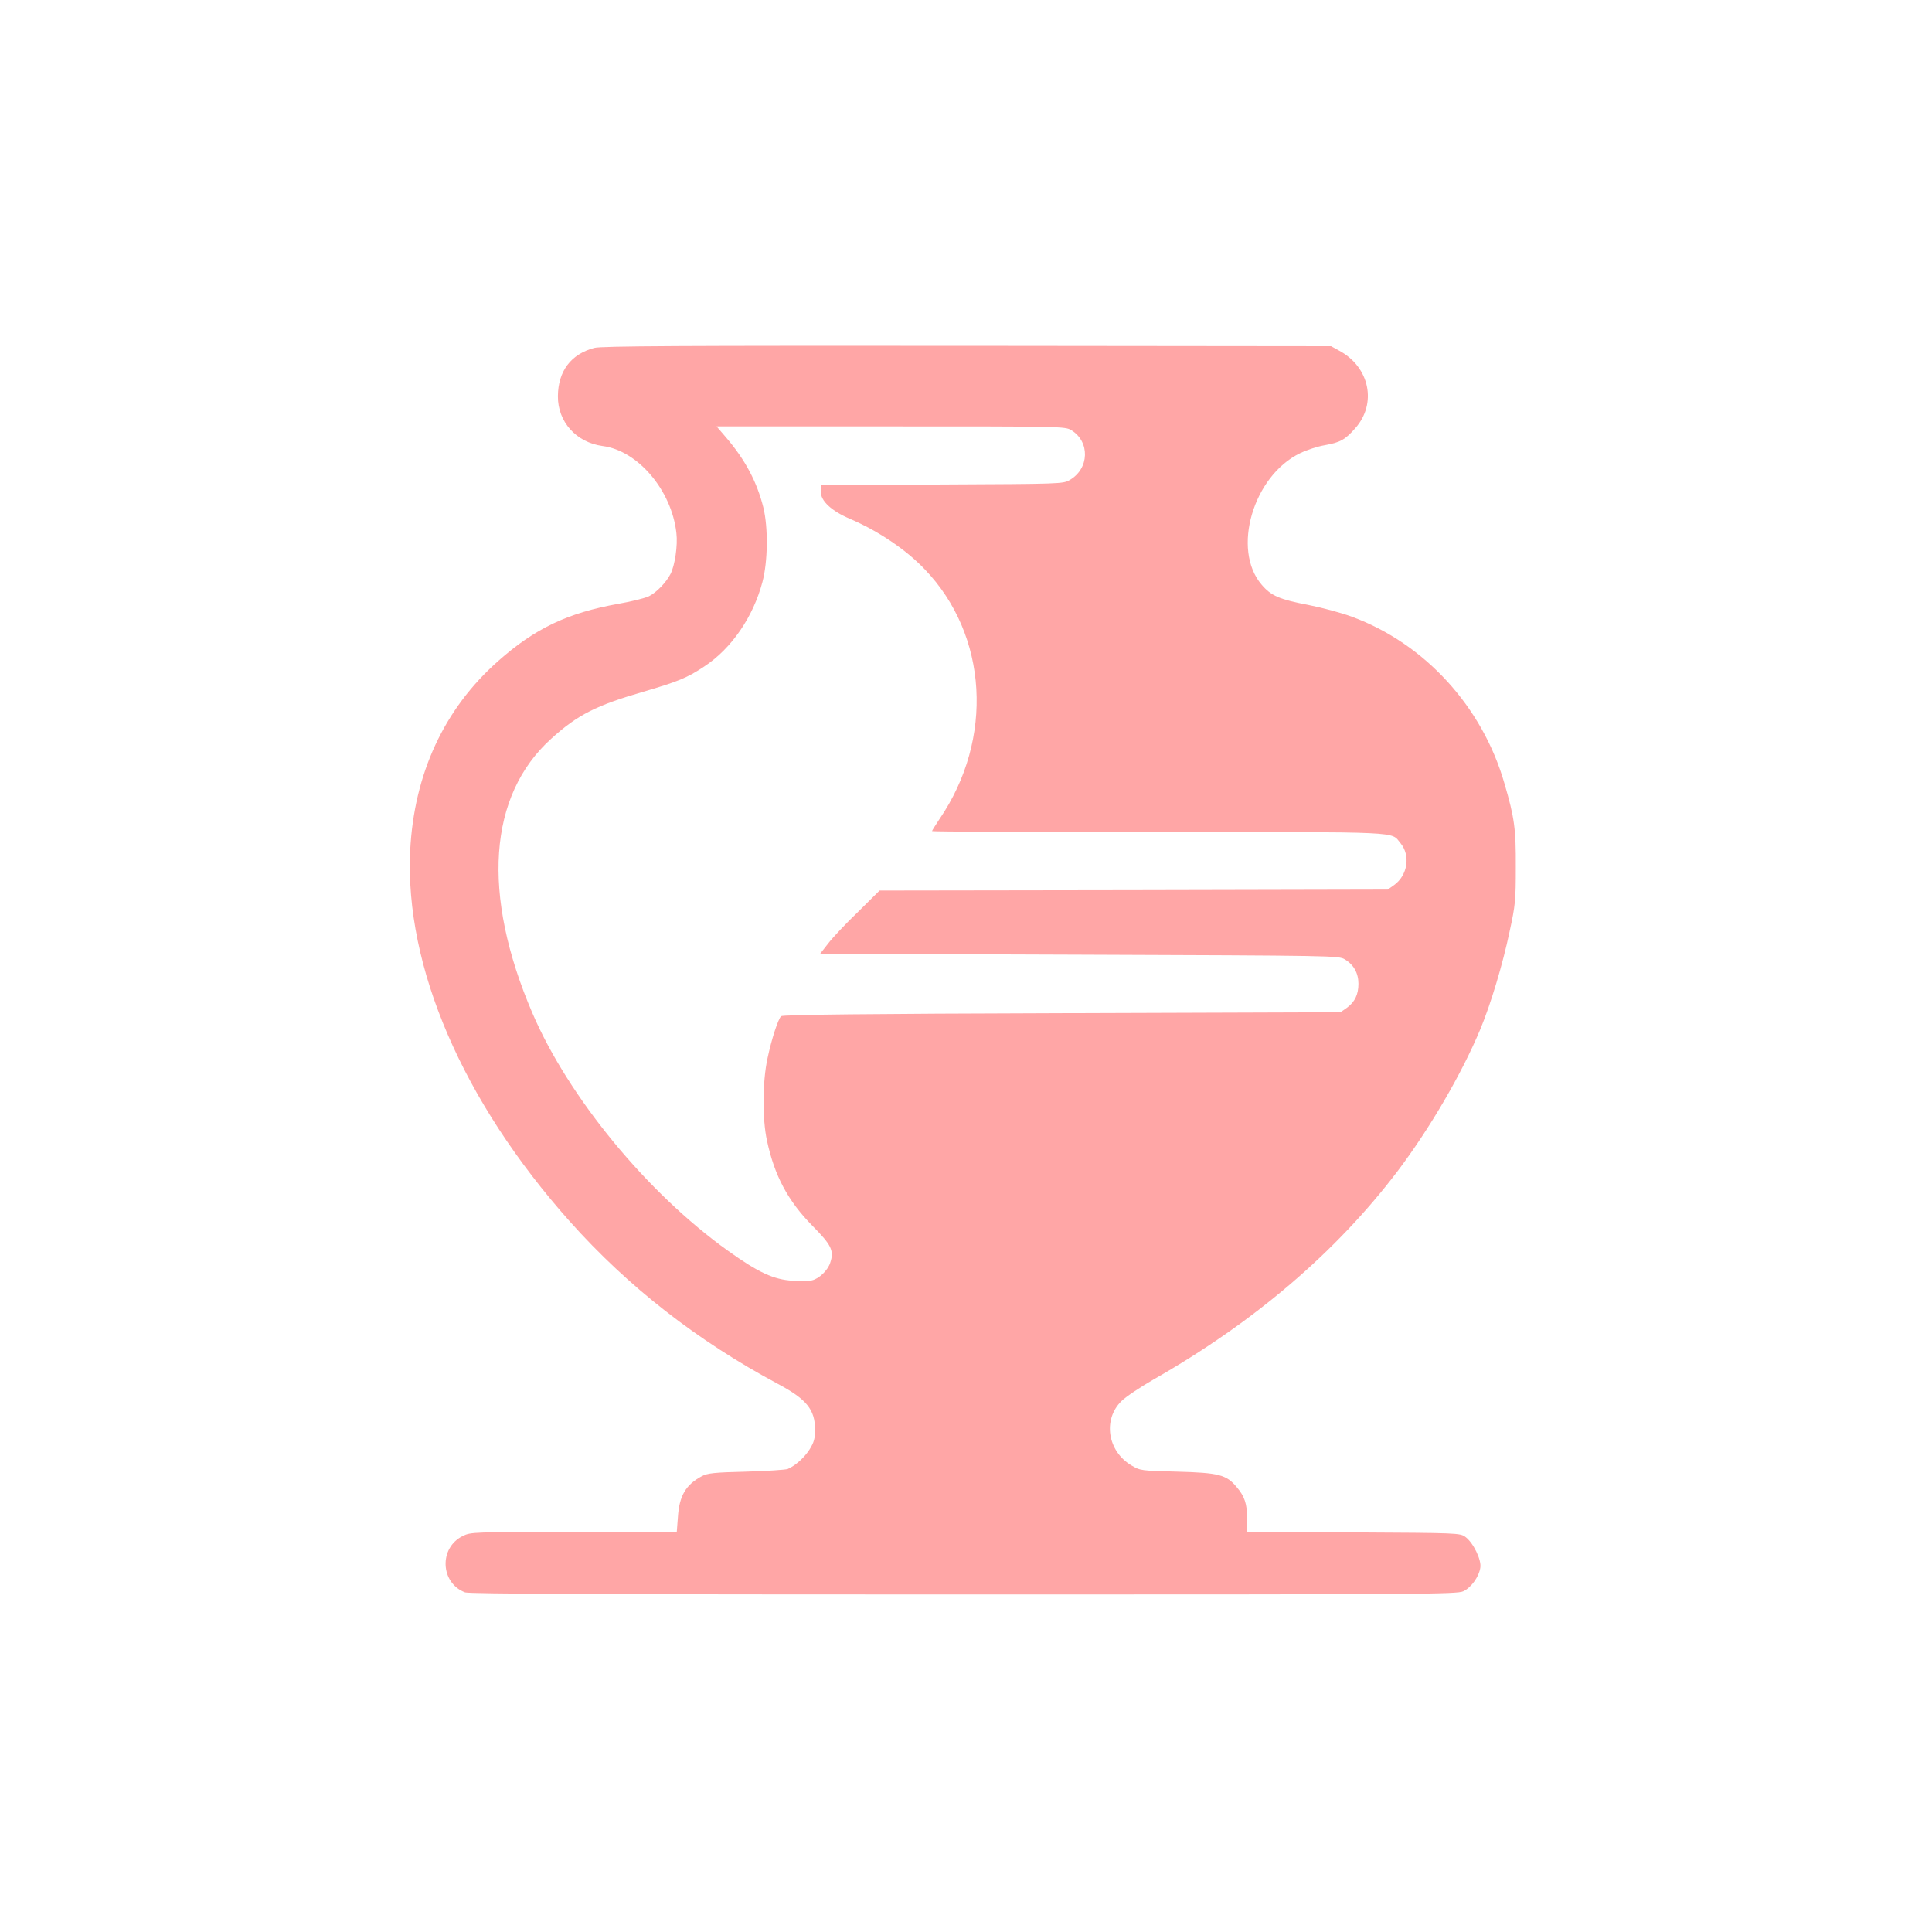<?xml version="1.0" standalone="no"?>
<!DOCTYPE svg PUBLIC "-//W3C//DTD SVG 20010904//EN"
 "http://www.w3.org/TR/2001/REC-SVG-20010904/DTD/svg10.dtd">
<svg version="1.0" xmlns="http://www.w3.org/2000/svg"
 width="1024pt" height="1024pt" viewBox="0 0 1024 1024"
 preserveAspectRatio="xMidYMid meet">

<g transform="translate(0,1024) scale(0.1,-0.1)"
fill="#ffa6a6" stroke="none">
<path d="M3150 8396 c-124 -33 -192 -123 -193 -256 -1 -136 97 -245 237 -264
187 -24 366 -235 391 -461 8 -65 -8 -172 -31 -217 -23 -45 -74 -98 -114 -118
-20 -10 -92 -28 -161 -40 -269 -48 -443 -130 -639 -304 -286 -253 -446 -598
-466 -1006 -29 -614 278 -1327 847 -1965 308 -345 674 -631 1102 -860 152 -81
197 -136 197 -243 0 -47 -6 -67 -29 -104 -28 -44 -75 -86 -116 -104 -11 -4
-110 -11 -220 -14 -168 -4 -206 -8 -235 -24 -85 -45 -120 -104 -127 -218 l-6
-78 -545 0 c-534 0 -547 0 -589 -21 -127 -62 -120 -249 12 -299 21 -8 733 -11
2642 -11 2447 0 2615 1 2649 17 42 20 83 77 90 125 7 42 -38 133 -79 163 -28
21 -42 21 -593 24 l-564 2 0 71 c0 78 -13 118 -56 168 -54 65 -95 75 -314 81
-192 5 -196 5 -243 33 -127 75 -153 243 -53 341 23 23 100 74 171 115 533 304
966 674 1292 1103 172 228 340 516 439 753 56 135 119 345 155 517 31 142 33
167 33 343 1 202 -7 261 -60 442 -117 408 -423 742 -808 884 -56 21 -161 49
-233 63 -151 29 -196 48 -246 107 -160 186 -45 577 204 697 35 17 93 36 129
42 83 15 108 28 162 89 118 131 78 326 -85 413 l-42 23 -1930 2 c-1504 1
-1940 -1 -1975 -11z m2528 -436 c100 -61 96 -204 -8 -264 -34 -21 -50 -21
-677 -24 l-643 -3 0 -34 c0 -50 55 -102 155 -145 150 -64 297 -163 396 -267
336 -349 368 -901 78 -1325 -21 -32 -39 -60 -39 -63 0 -3 540 -5 1200 -5 1316
0 1230 4 1283 -59 54 -65 38 -170 -34 -222 l-34 -24 -1346 -3 -1347 -2 -114
-113 c-64 -61 -135 -137 -158 -167 l-43 -55 1374 -5 c1352 -5 1375 -5 1407
-25 47 -28 72 -73 72 -129 0 -57 -19 -97 -62 -128 l-33 -23 -1477 -5 c-1019
-3 -1480 -8 -1488 -16 -16 -16 -50 -119 -72 -223 -27 -124 -28 -321 -3 -436
40 -187 111 -320 242 -453 100 -101 115 -131 93 -196 -13 -39 -58 -83 -96 -92
-14 -4 -61 -4 -104 -2 -99 6 -180 43 -342 159 -428 306 -845 814 -1036 1259
-271 631 -234 1154 100 1455 140 127 238 176 489 249 181 53 231 73 321 133
145 95 260 263 309 448 29 108 31 289 5 395 -34 136 -96 253 -199 373 l-49 57
924 0 c903 0 924 0 956 -20z"/>
</g>
</svg>
